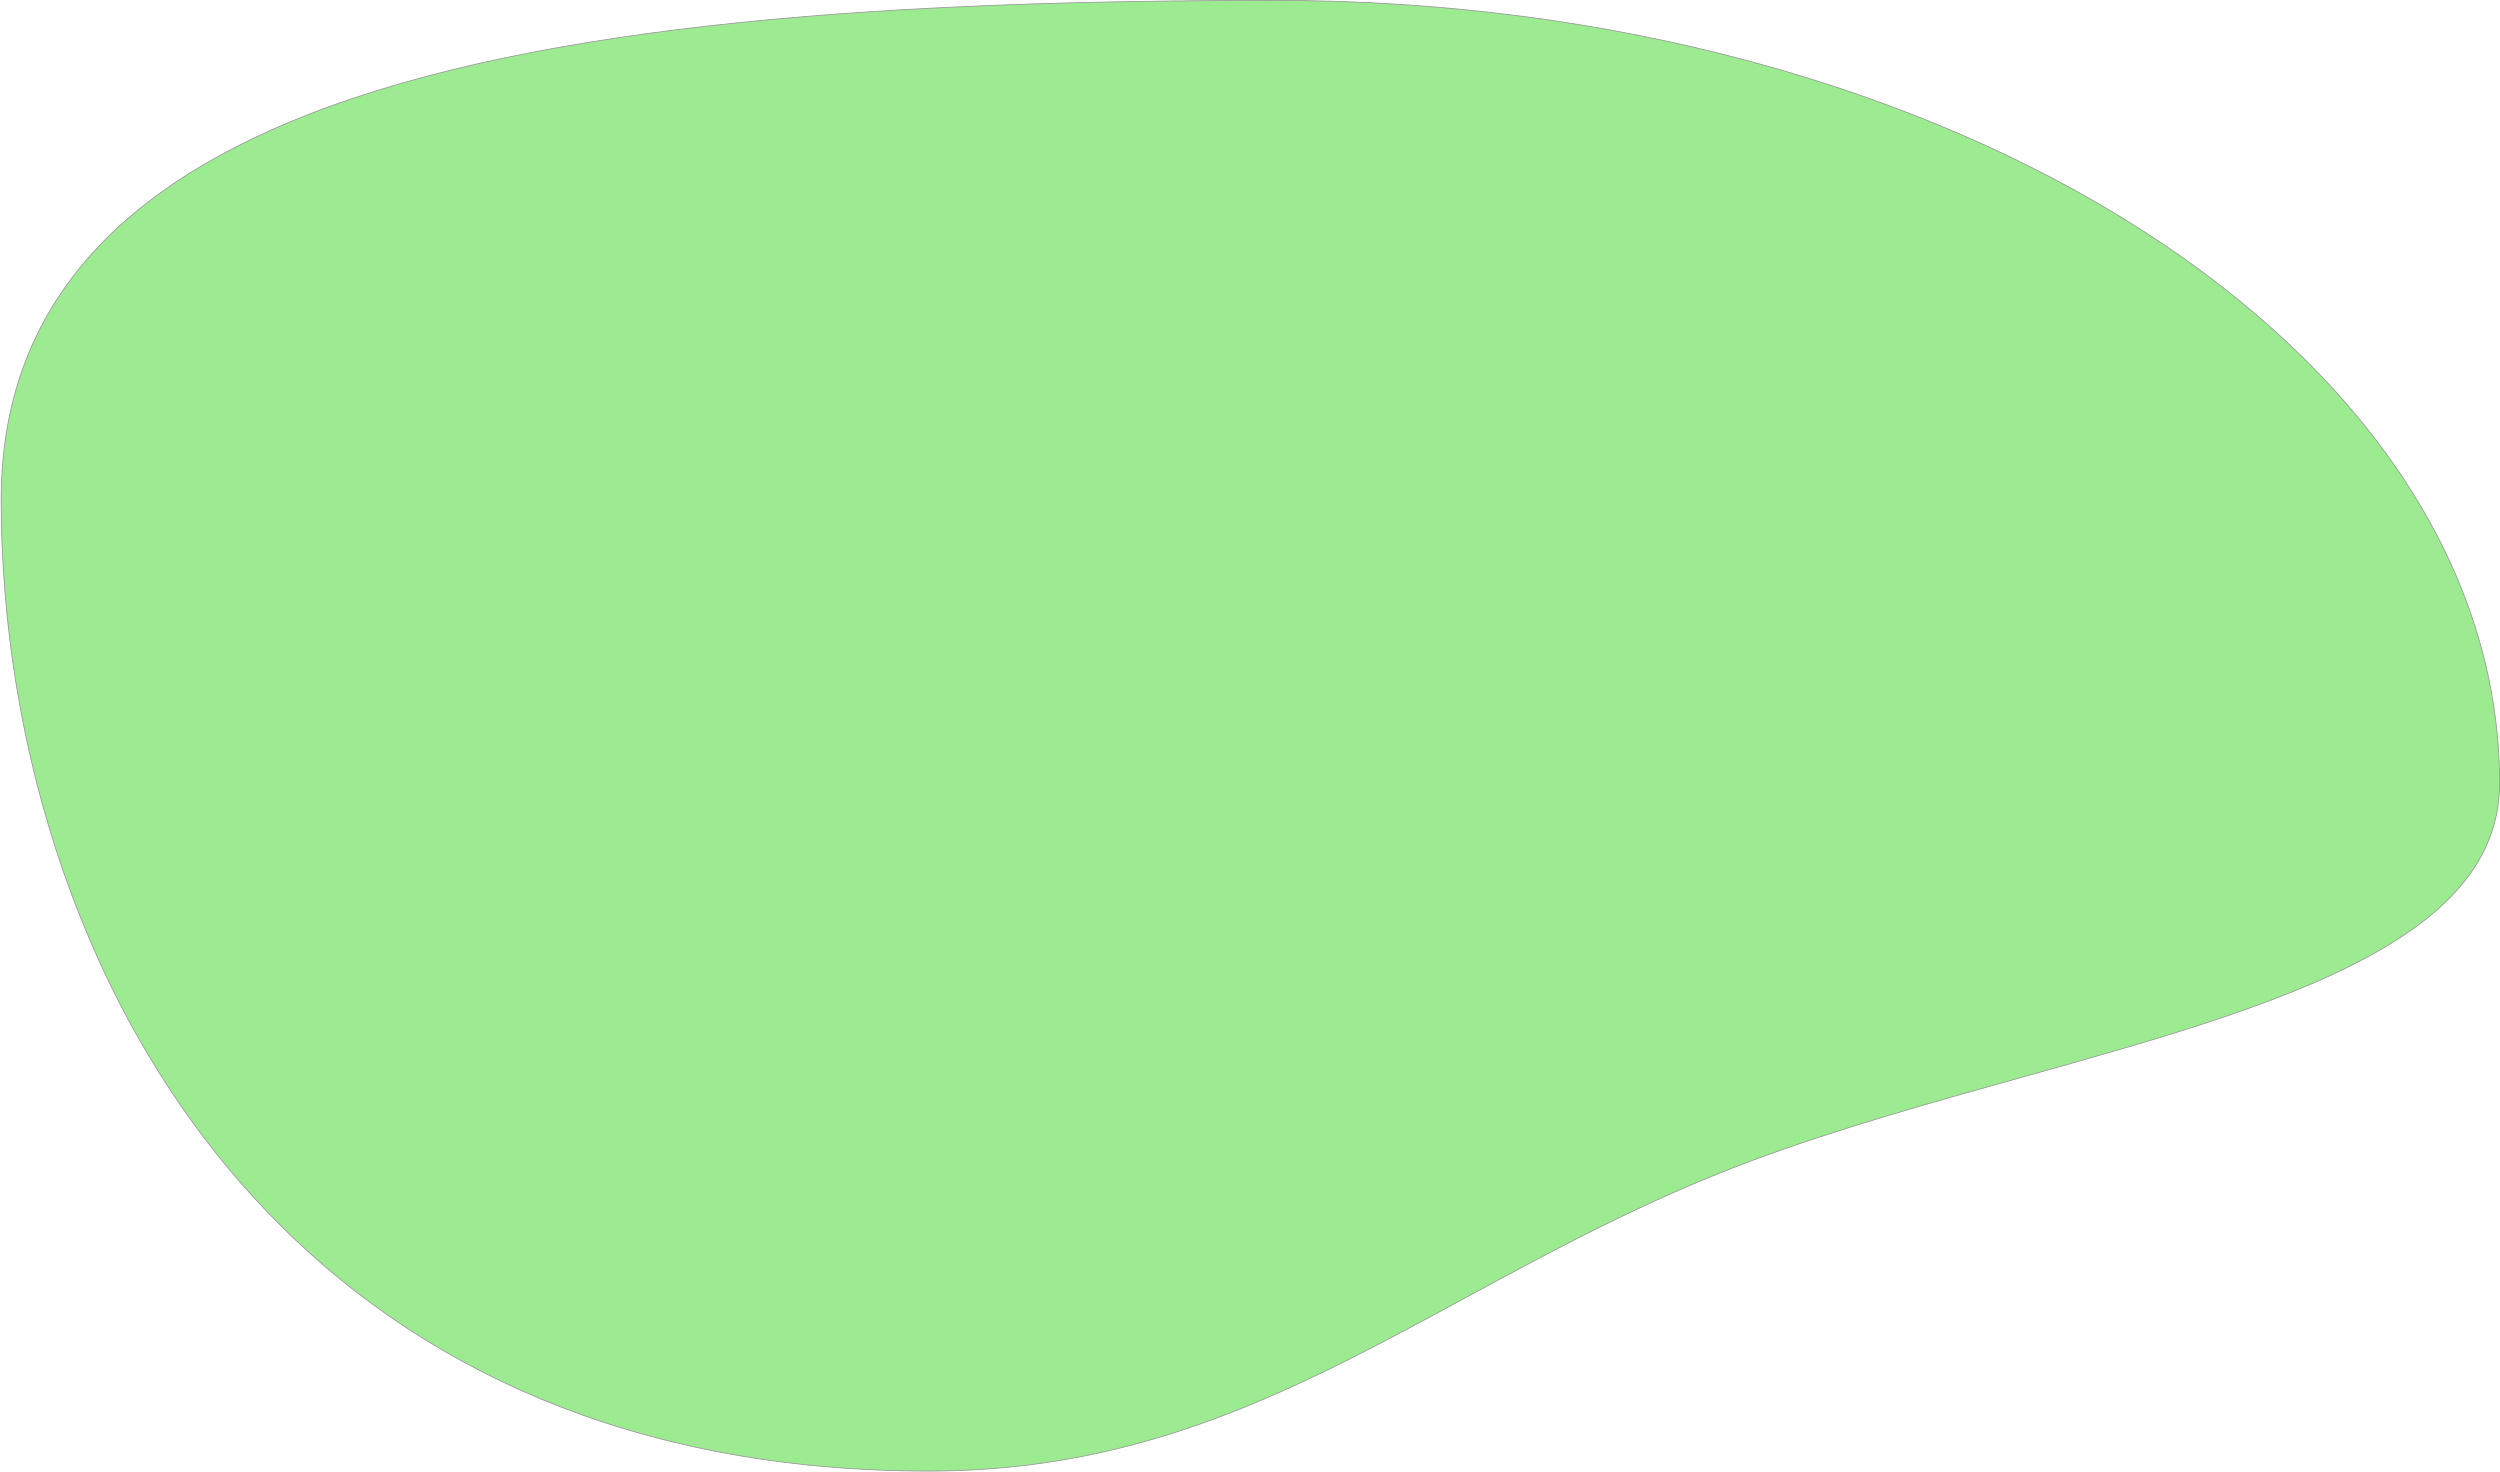 <?xml version="1.0" encoding="UTF-8"?>
<svg xmlns="http://www.w3.org/2000/svg" xmlns:xlink="http://www.w3.org/1999/xlink" width="3088px" height="1818px" viewBox="0 0 3088 1818" version="1.1">
  <title>Untitled</title>
  <g id="Page-1" stroke="none" stroke-width="1" fill="none" fill-rule="evenodd">
    <path d="M1576,0.5 C1993.42,0.5 2371.327,108.756 2644.876,283.795 C2918.326,458.771 3087.5,700.484 3087.5,967.5 C3087.5,1051.845 3035.737,1114.715 2952.758,1165.727 C2840.612,1234.671 2671.458,1281.957 2495.587,1331.131 C2382.893,1362.64 2267.442,1394.921 2162.449,1434.158 C2030.831,1483.345 1917.563,1544.731 1808.474,1603.854 C1604.459,1714.424 1415.071,1817.085 1147.5,1817.085 C778.47,1817.085 511.732,1687.024 328.975,1495.735 C98.359,1254.353 1.466,915.499 1.466,617.525 C1.466,504.029 34.884,410.907 95.535,334.629 C161.08,252.198 258.419,189.439 379.726,141.878 C674.381,26.352 1110.412,0.5 1576,0.5 L1576,0.5 Z" id="Oval" stroke="#979797" fill="#9CEB91"></path>
  </g>
</svg>
